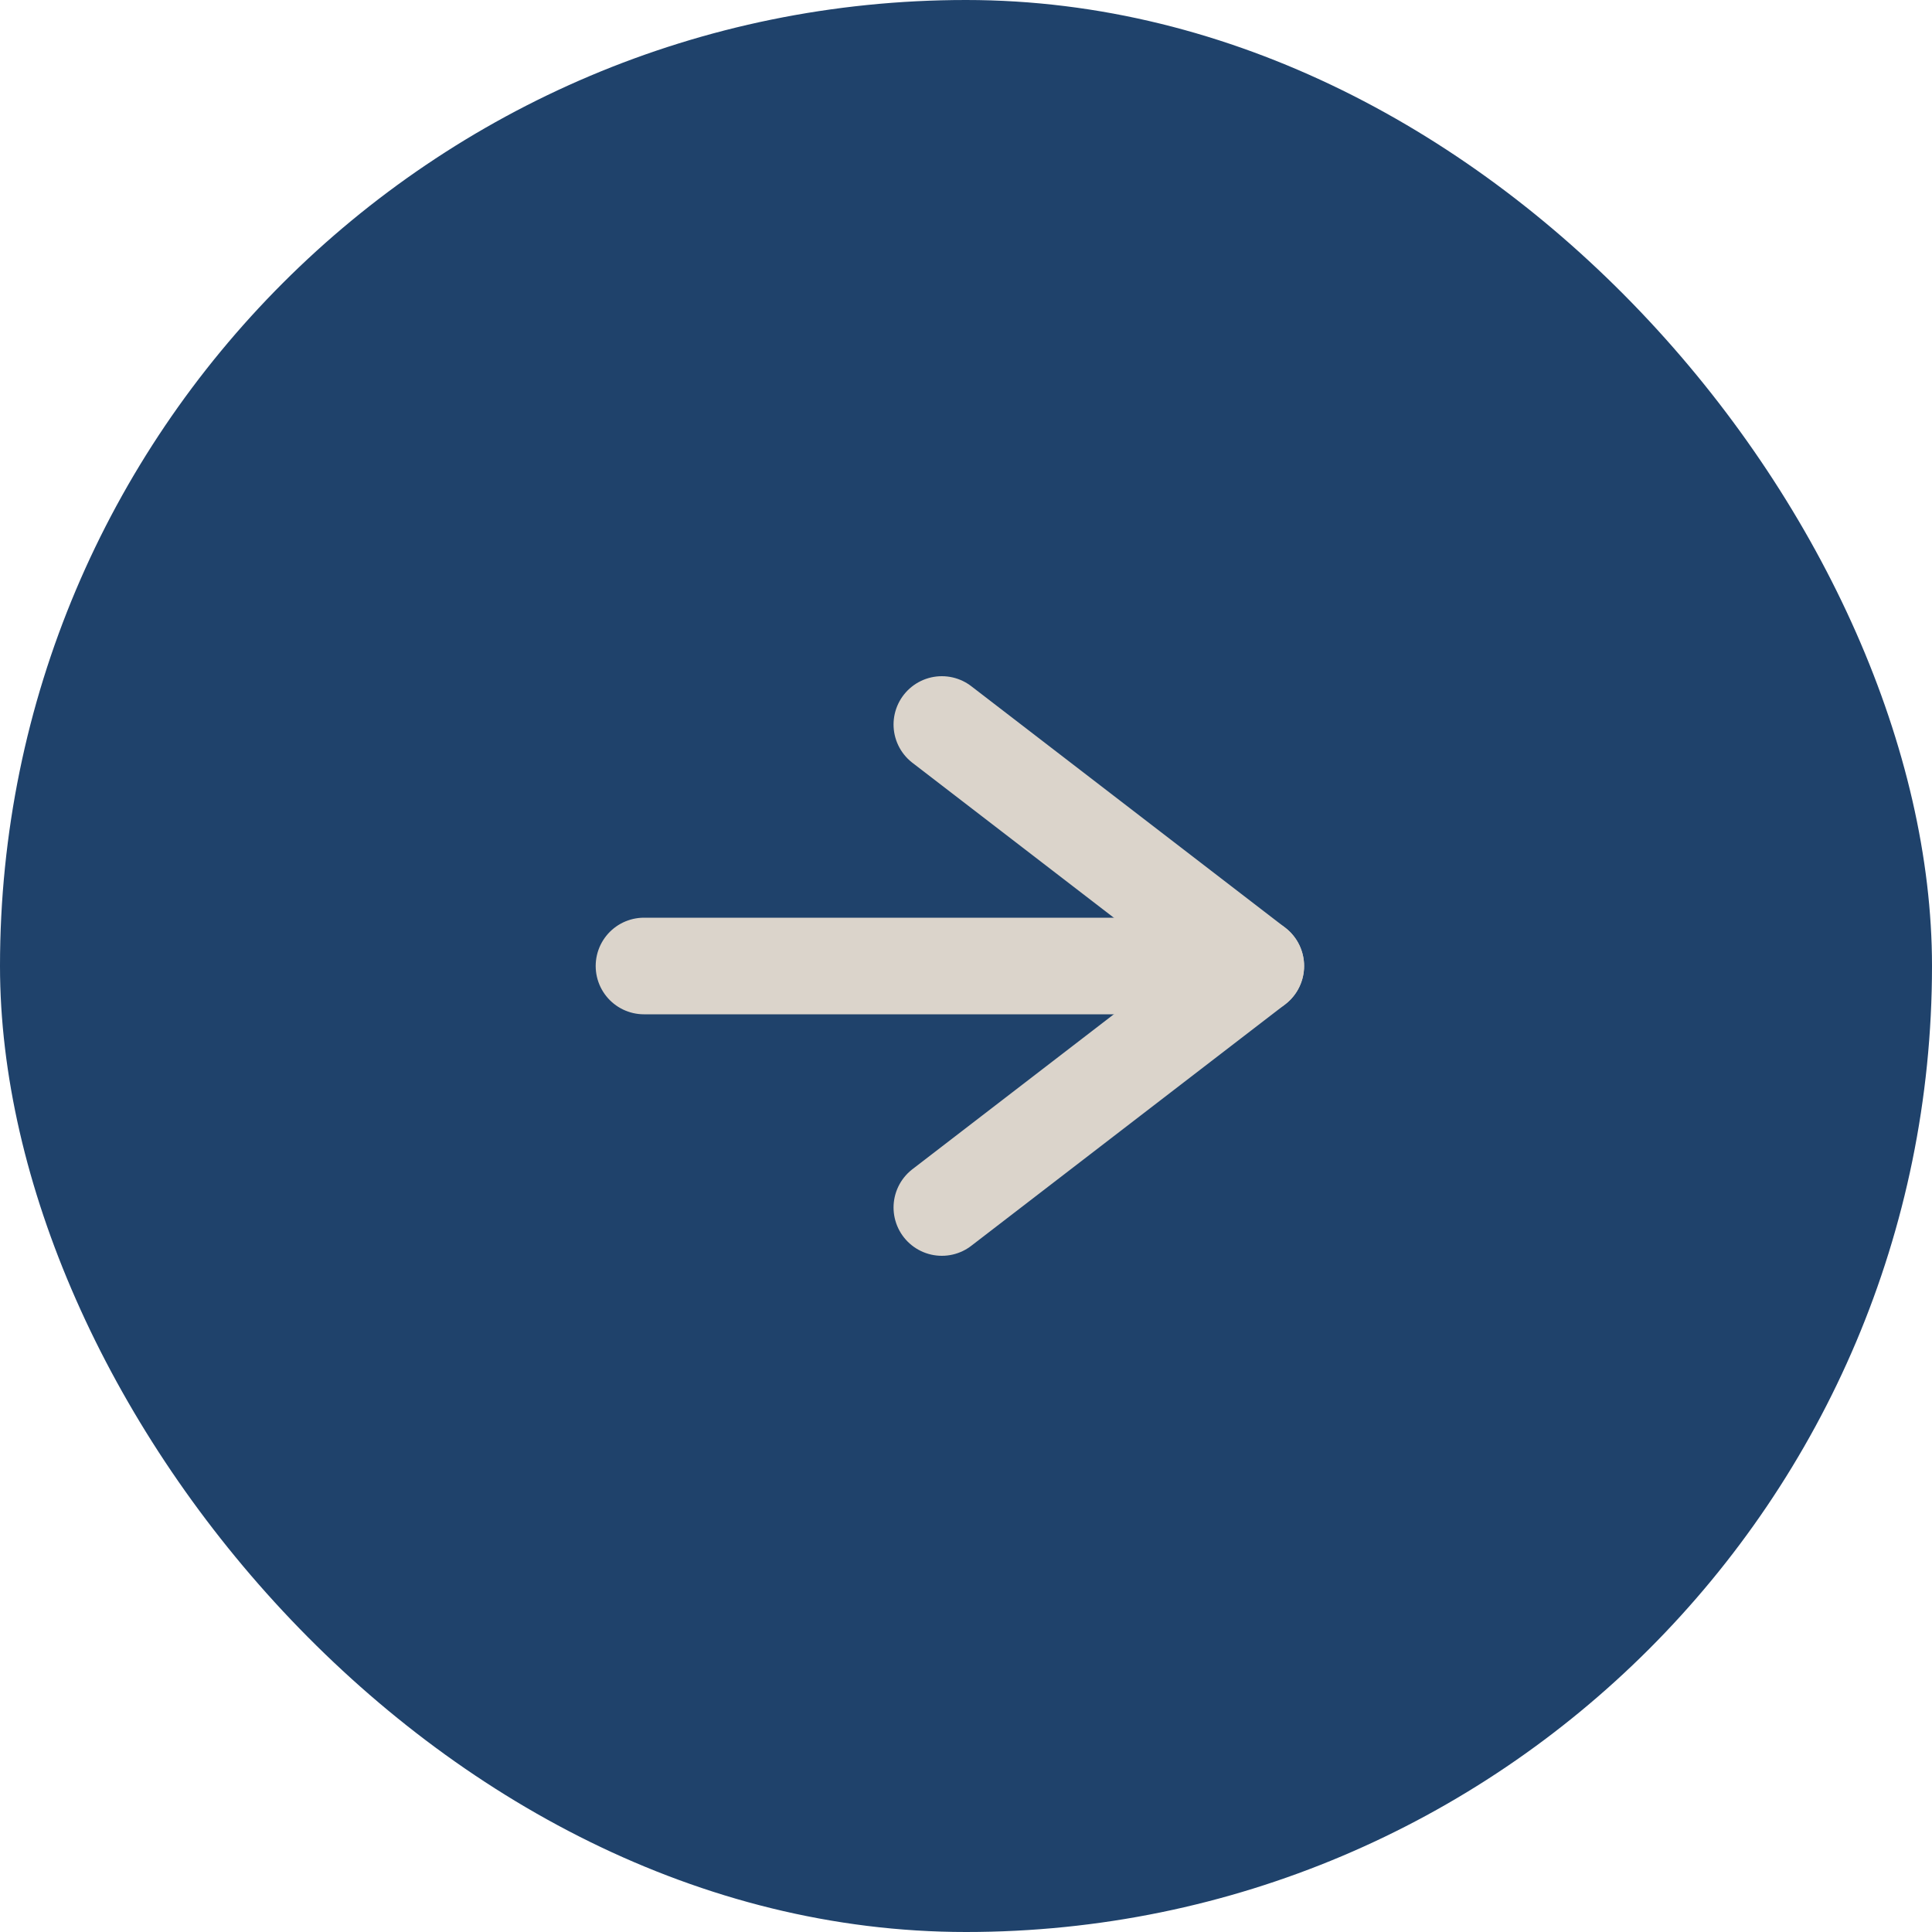 <svg xmlns="http://www.w3.org/2000/svg" width="40" height="40" viewBox="0 0 40 40">
  <g id="Group_39089" data-name="Group 39089" transform="translate(-1824 -3733)">
    <rect id="Rectangle_28" data-name="Rectangle 28" width="40" height="40" rx="20" transform="translate(1824 3733)" fill="#1f426b"/>
    <g id="Icon_feather-arrow-right" data-name="Icon feather-arrow-right" transform="translate(1832.5 3740.5)">
      <path id="Path_9" data-name="Path 9" d="M7.5,18H20.167" transform="translate(-2.667 -5.5)" fill="none" stroke="#dbd4cb" stroke-linecap="round" stroke-linejoin="round" stroke-width="2"/>
      <path id="Path_10" data-name="Path 10" d="M18,7.5l6.5,5-6.5,5" transform="translate(-7 0)" fill="none" stroke="#dbd4cb" stroke-linecap="round" stroke-linejoin="round" stroke-width="2"/>
    </g>
  </g>
</svg>
